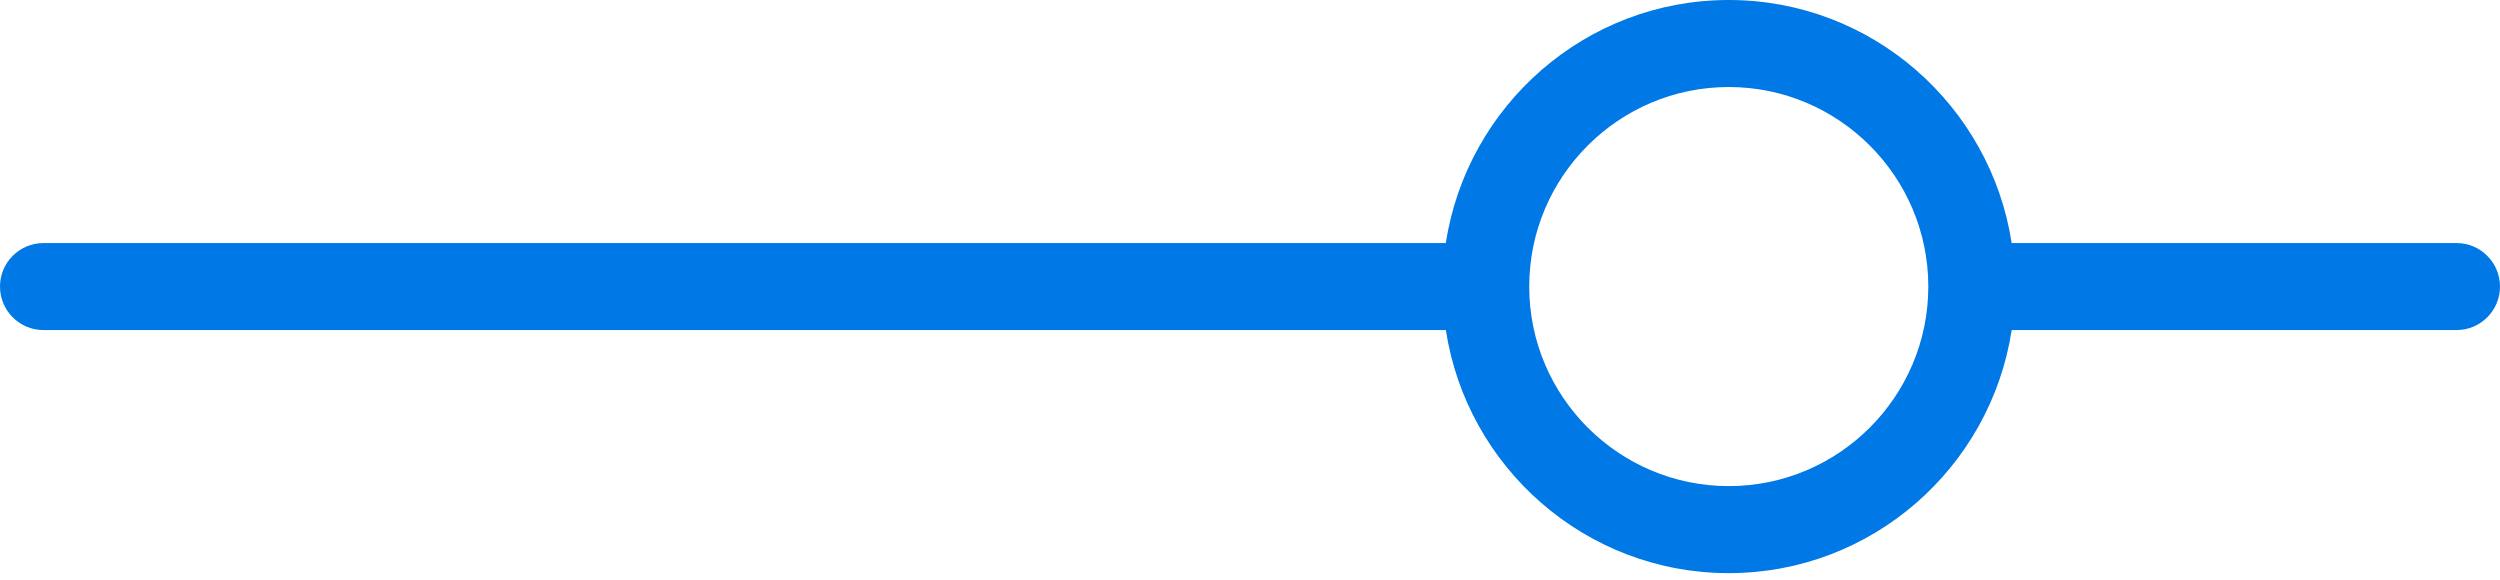 <?xml version="1.0" encoding="UTF-8"?> <svg xmlns="http://www.w3.org/2000/svg" width="345" height="80" viewBox="0 0 345 80" fill="none"> <path d="M199.528 45.551C202.435 64.509 218.811 79.093 238.57 79.093C258.329 79.093 274.702 64.509 277.612 45.551H338.995C342.31 45.551 345 42.861 345 39.546C345 36.228 342.31 33.542 338.995 33.542H277.608C274.702 14.583 258.325 0 238.566 0C218.807 0 202.435 14.583 199.524 33.542H6.005C2.686 33.542 0 36.228 0 39.546C0 42.861 2.686 45.551 6.005 45.551H199.528ZM238.57 12.009C253.754 12.009 266.107 24.363 266.107 39.546C266.107 54.73 253.754 67.083 238.57 67.083C223.395 67.083 211.049 54.742 211.033 39.574C211.033 39.566 211.037 39.558 211.037 39.55C211.037 39.542 211.033 39.53 211.033 39.518C211.049 24.347 223.395 12.009 238.57 12.009Z" fill="#0078E6"></path> </svg> 